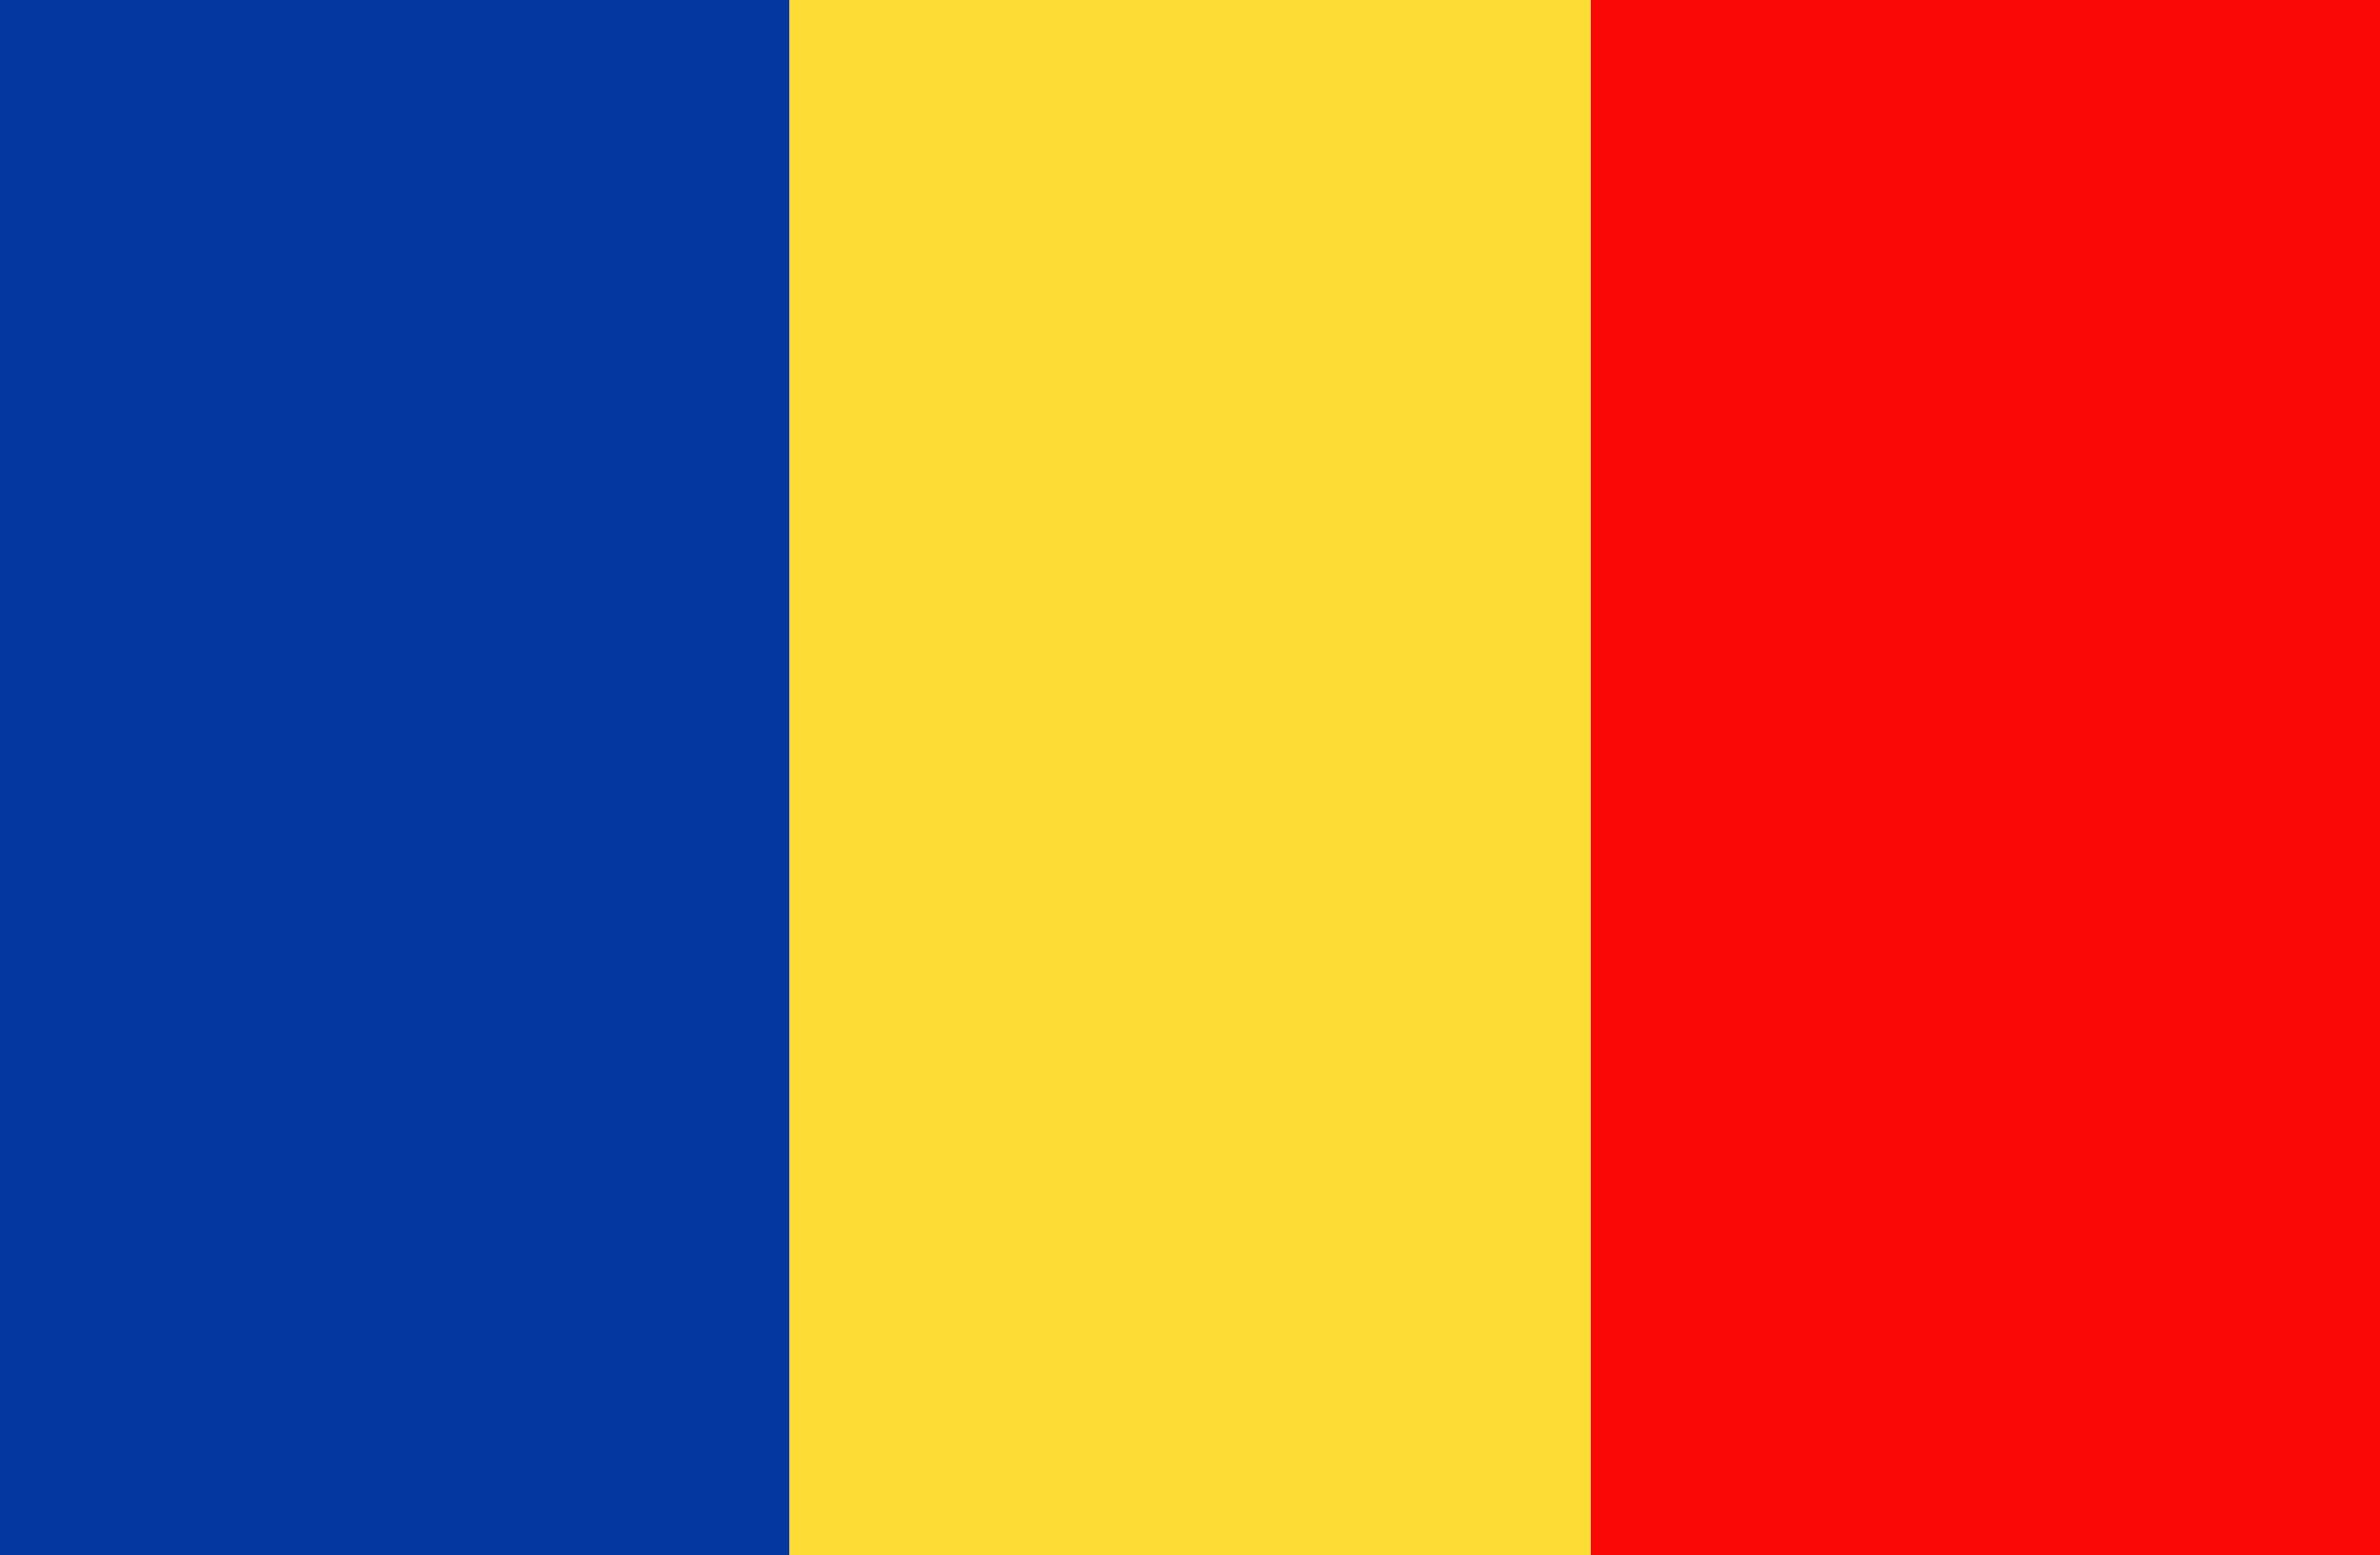 <?xml version="1.0" encoding="UTF-8"?>
<svg id="Vrstva_1" xmlns="http://www.w3.org/2000/svg" version="1.1" viewBox="0 0 19.9 13">
  <!-- Generator: Adobe Illustrator 29.0.0, SVG Export Plug-In . SVG Version: 2.1.0 Build 186)  -->
  <defs>
    <style>
      .st0 {
        fill: #f90805;
      }

      .st1 {
        fill: #fedc36;
      }

      .st2 {
        fill: #0437a0;
      }
    </style>
  </defs>
  <path class="st0" d="M20,13V0h-6.7v13h6.7Z"/>
  <path class="st1" d="M6.6,13V0h6.7v13h-6.7Z"/>
  <path class="st2" d="M6.6,13V0H0v13h6.7Z"/>
</svg>